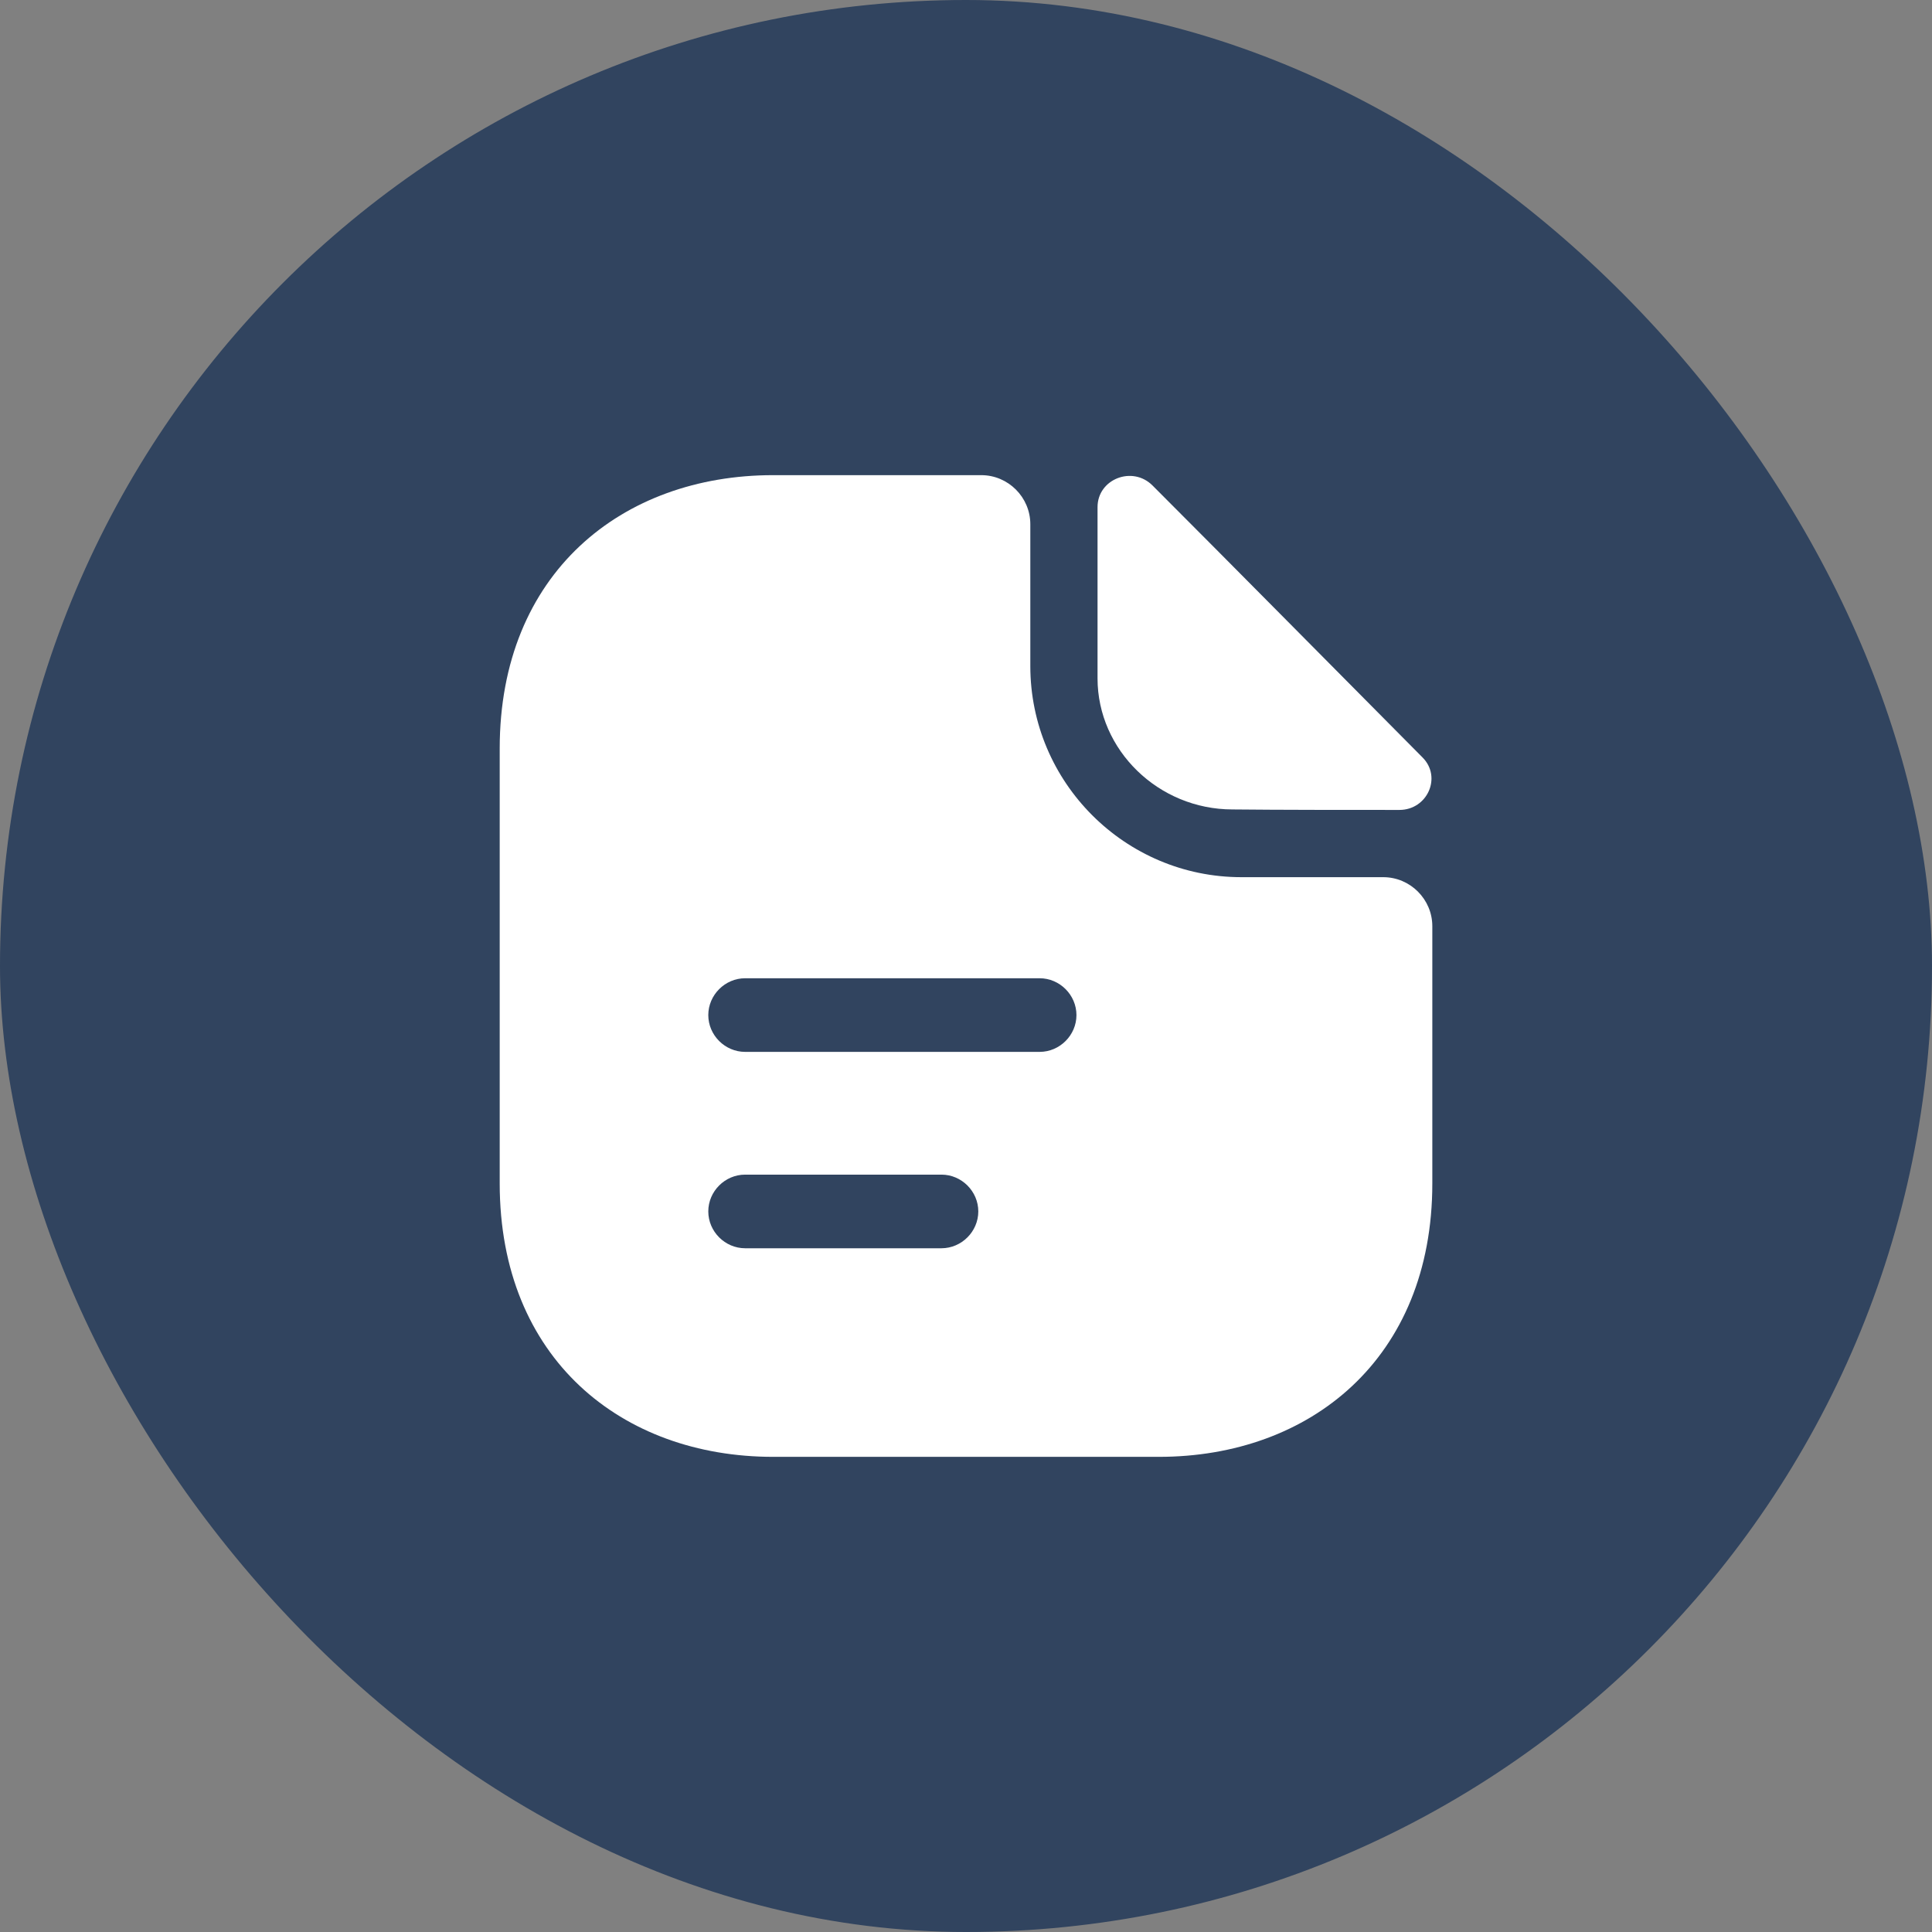 <svg width="82" height="82" viewBox="0 0 82 82" fill="none" xmlns="http://www.w3.org/2000/svg">
<rect x="0" y="0" width="82" height="82" fill="#808080" stroke="none"/>
<rect width="82" height="82" rx="41" fill="#1D3557" fill-opacity="0.8"/>
<path d="M48.916 20.605C48.062 19.751 46.583 20.334 46.583 21.522V28.793C46.583 31.834 49.166 34.355 52.312 34.355C54.291 34.376 57.041 34.376 59.395 34.376C60.583 34.376 61.208 32.98 60.375 32.147C57.375 29.126 52 23.689 48.916 20.605Z" fill="white"/>
<path d="M41.647 20.167C42.792 20.167 43.73 21.104 43.73 22.25V28.27C43.73 33.208 47.75 37.229 52.688 37.23H58.709C59.855 37.23 60.792 38.167 60.792 39.312V50.23C60.792 57.667 55.604 61.833 49.188 61.833H32.812C26.396 61.833 21.209 57.667 21.209 50.23V31.77C21.209 24.333 26.396 20.167 32.812 20.167H41.647ZM31.625 49.855C30.771 49.855 30.062 50.563 30.062 51.417C30.063 52.271 30.771 52.979 31.625 52.98H39.959C40.813 52.979 41.521 52.271 41.522 51.417C41.522 50.563 40.813 49.855 39.959 49.855H31.625ZM31.625 41.52C30.771 41.521 30.063 42.229 30.062 43.083C30.062 43.937 30.771 44.645 31.625 44.645H44.125C44.979 44.645 45.688 43.937 45.688 43.083C45.687 42.229 44.979 41.52 44.125 41.52H31.625Z" fill="white"/>
</svg>
